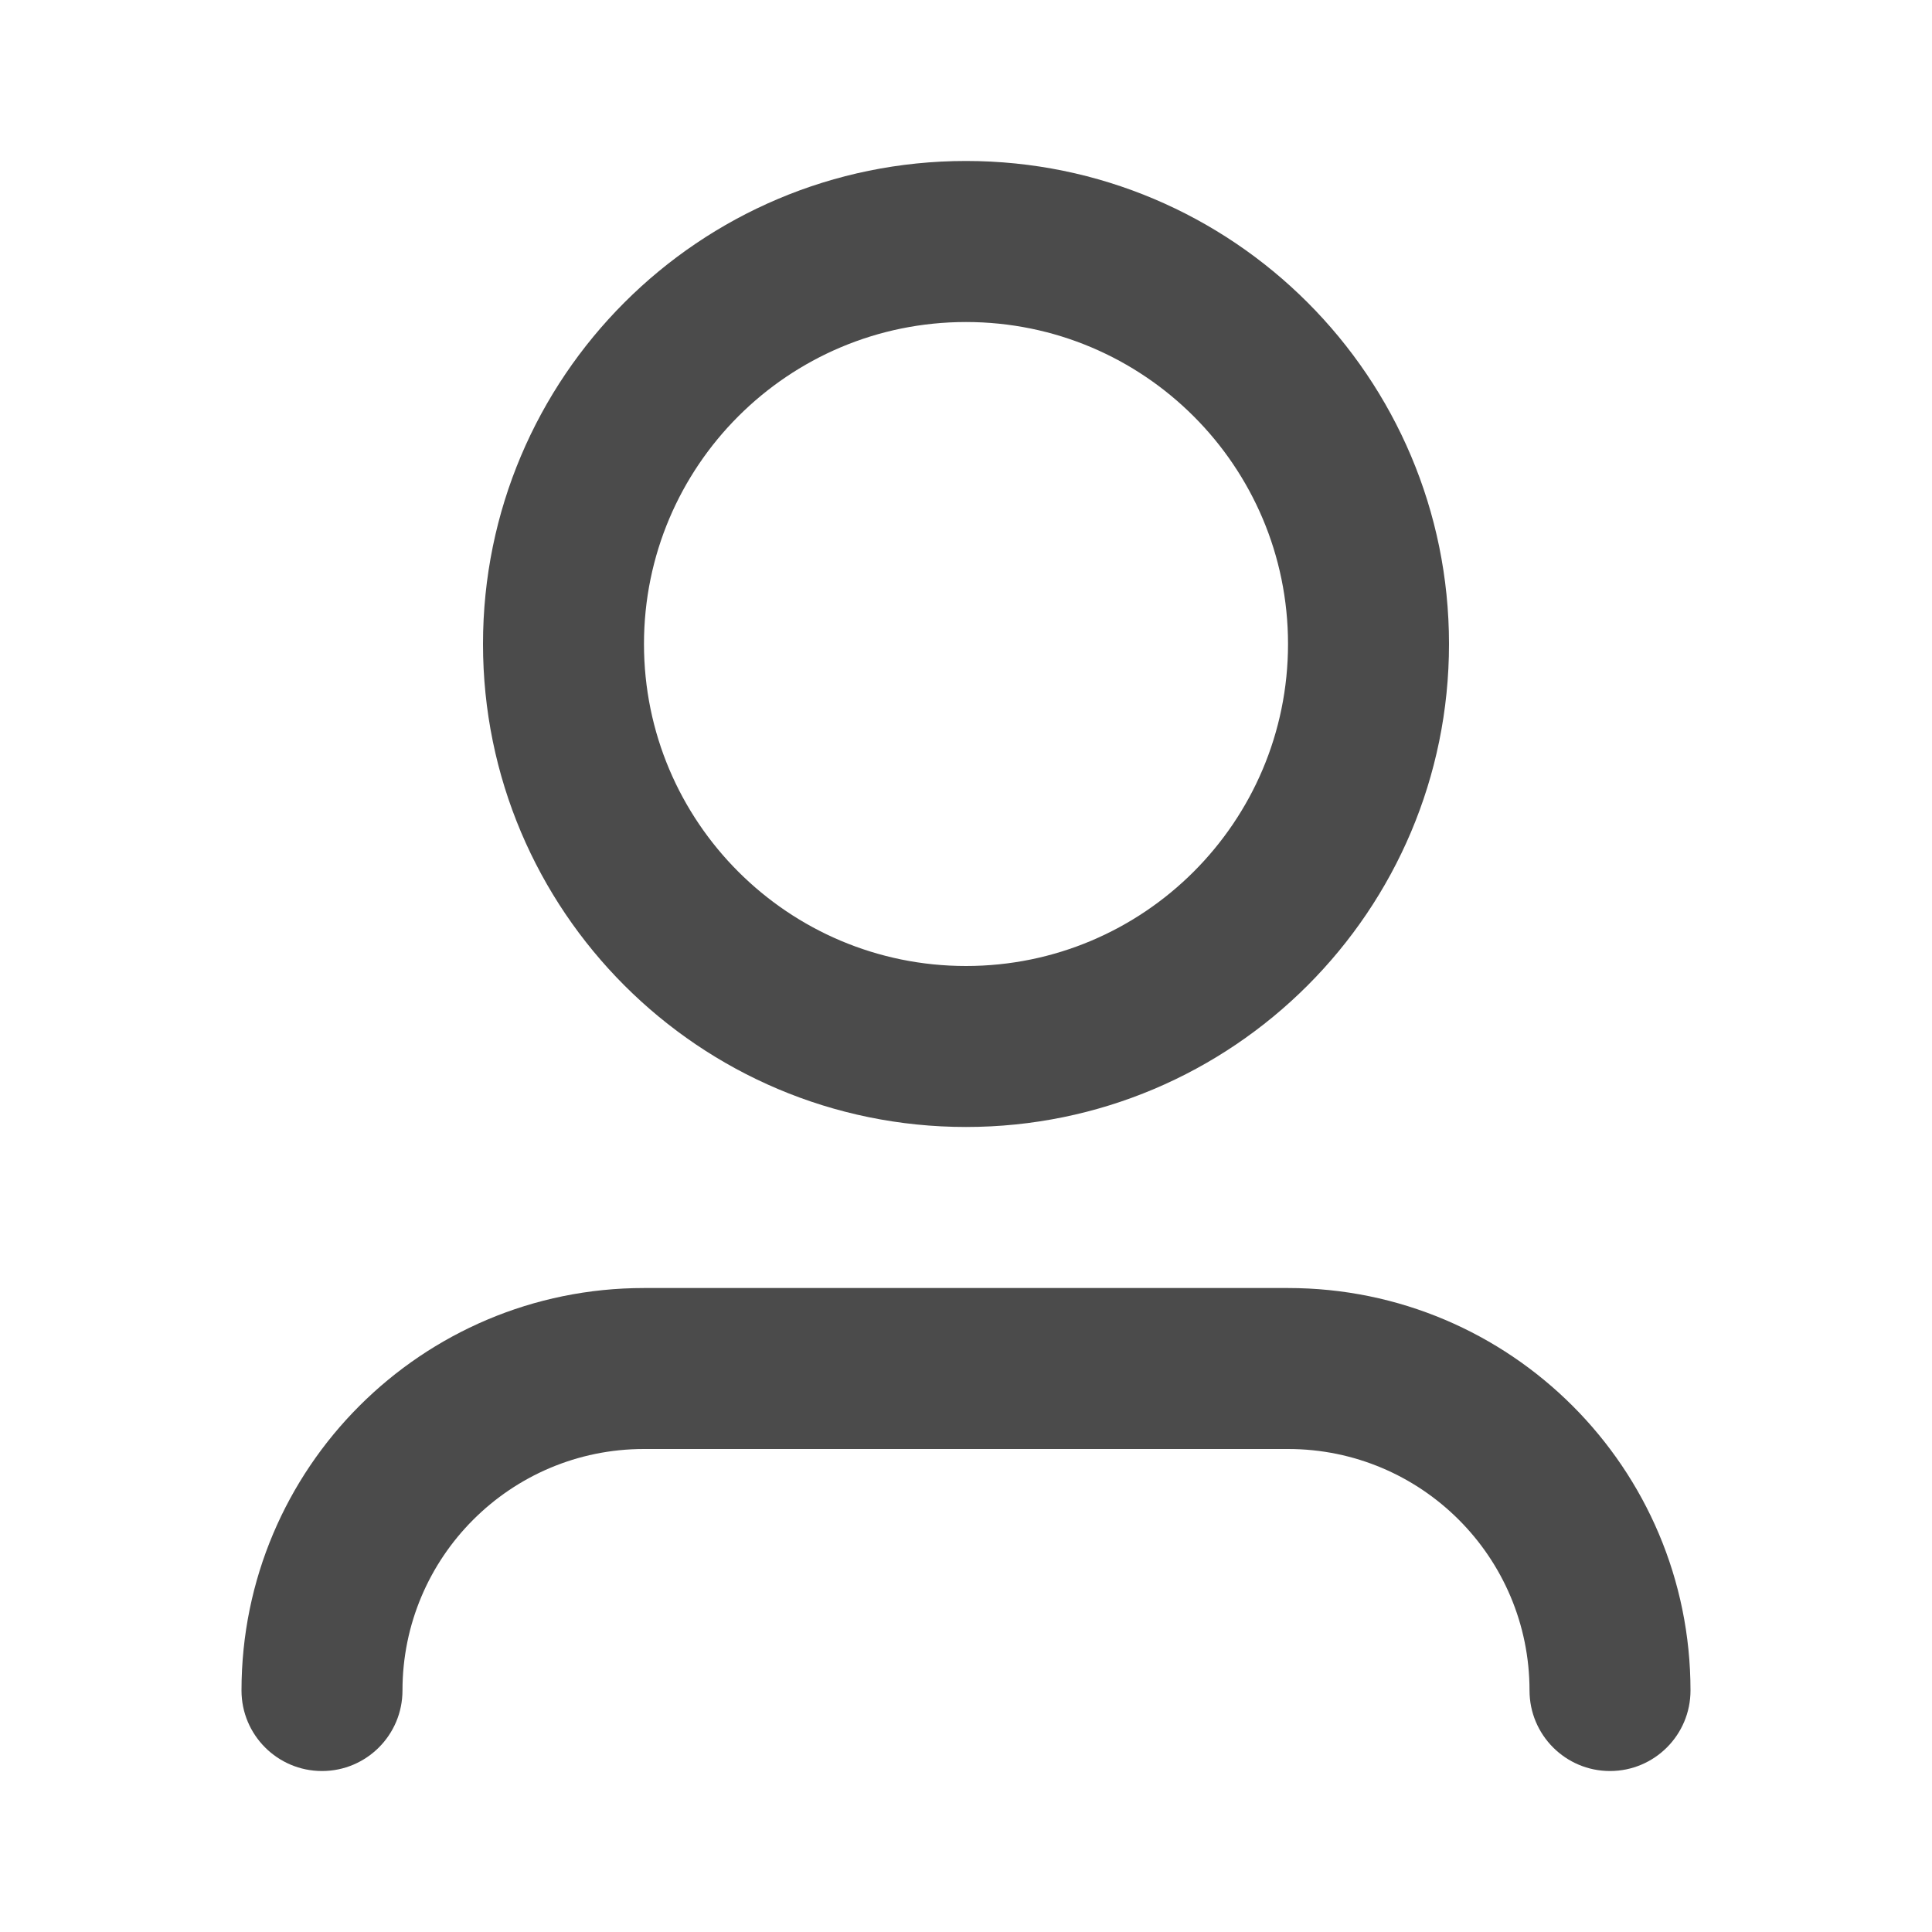 <svg width="28" height="28" viewBox="0 0 28 28" fill="none" xmlns="http://www.w3.org/2000/svg">
<path d="M14 4.667C11.423 4.667 9.333 6.756 9.333 9.333C9.333 11.911 11.423 14 14 14C16.577 14 18.667 11.911 18.667 9.333C18.667 6.756 16.577 4.667 14 4.667ZM7 9.333C7 5.467 10.134 2.333 14 2.333C17.866 2.333 21 5.467 21 9.333C21 13.199 17.866 16.333 14 16.333C10.134 16.333 7 13.199 7 9.333ZM9.333 21C7.4 21 5.833 22.567 5.833 24.5C5.833 25.144 5.311 25.667 4.667 25.667C4.022 25.667 3.5 25.144 3.5 24.5C3.5 21.278 6.112 18.667 9.333 18.667H18.667C21.888 18.667 24.5 21.278 24.5 24.5C24.5 25.144 23.978 25.667 23.333 25.667C22.689 25.667 22.167 25.144 22.167 24.5C22.167 22.567 20.6 21 18.667 21H9.333Z" fill="#4B4B4B"/>
</svg>
